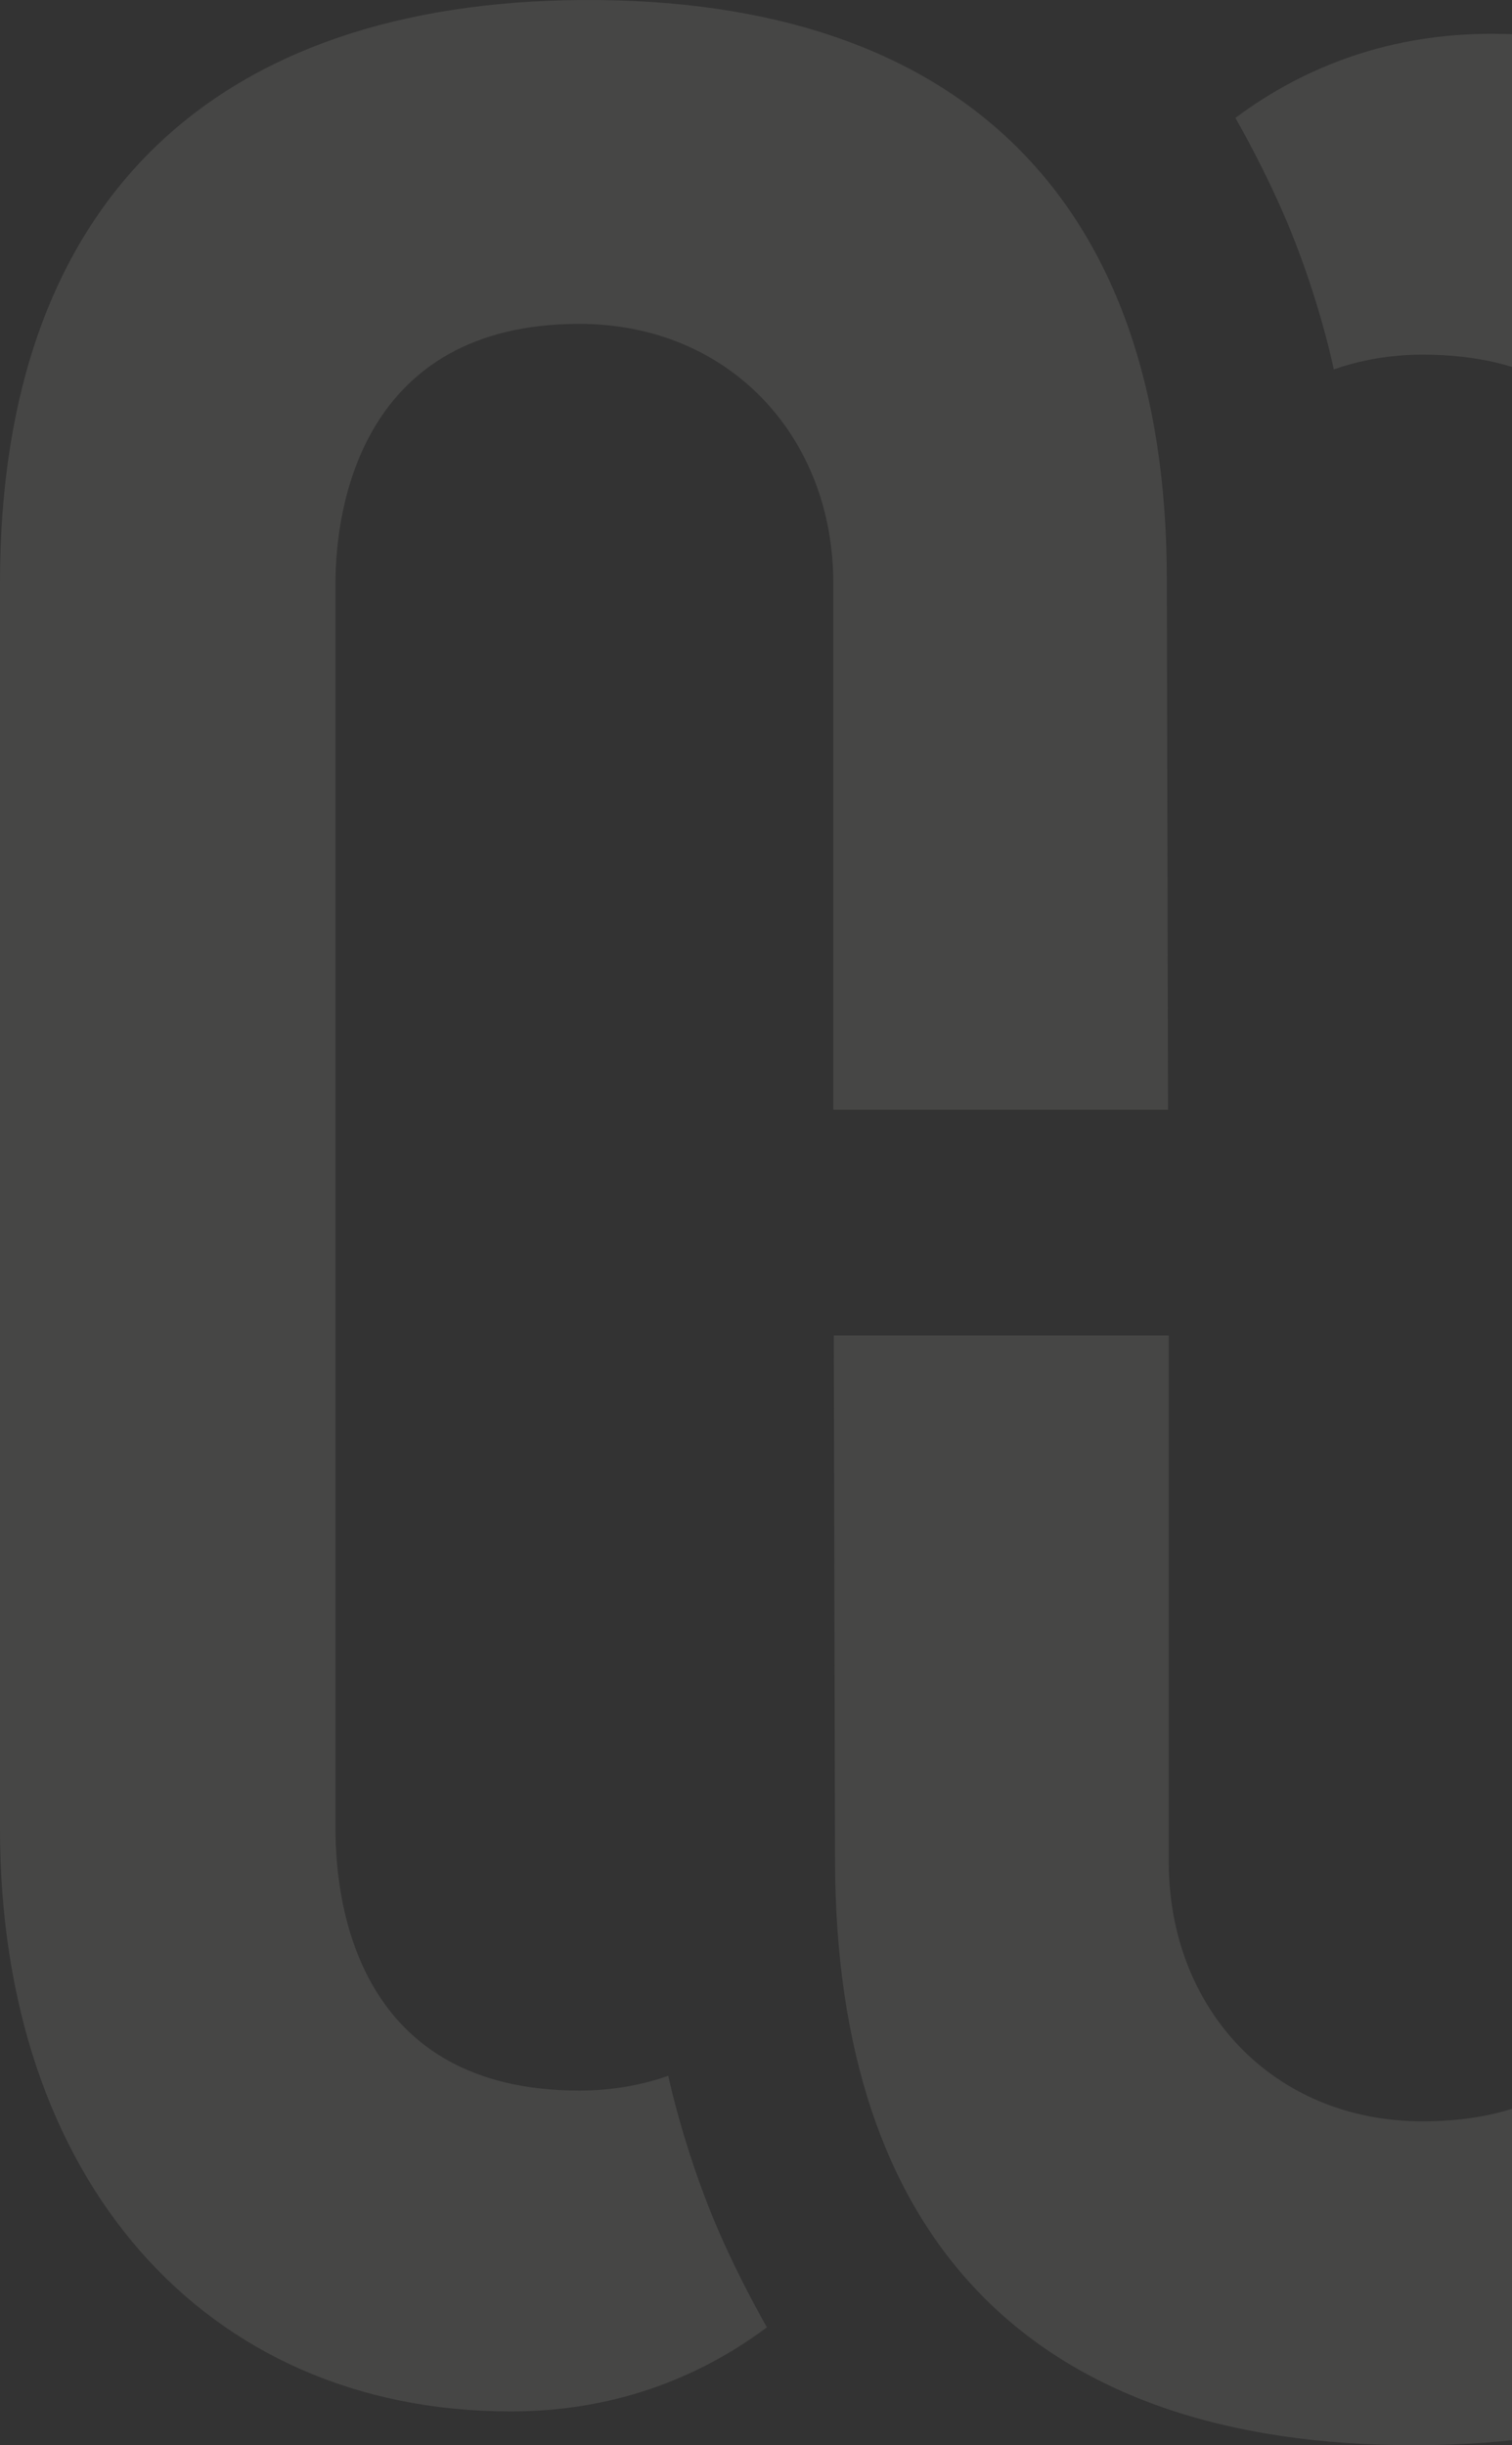 <svg width="543" height="878" viewBox="0 0 543 878" fill="none" xmlns="http://www.w3.org/2000/svg">
<rect x="0" y="0" width="543" height="878" fill="#333333" stroke="none"/>
<path opacity="0.1" d="M299.435 479.532L299.88 668.34C300.236 803.229 369.644 878.447 508.817 877.998C640.426 877.638 719 807.453 719 668.7V465.782V221.347C719 95.984 645.943 12.139 535.602 12.139C500.186 12.139 469.308 23.192 443.68 42.334C449.553 52.758 456.316 65.789 462.1 79.448C470.109 98.5 475.982 118.54 479.007 132.649C488.795 129.234 499.385 127.347 510.953 127.347C590.327 127.347 598.514 193.668 598.514 221.347V668.7C598.514 695.39 589.349 761.711 510.953 761.711C457.117 761.711 419.743 721.182 419.743 668.7V479.532H299.524H299.435ZM183.487 865.866C218.903 865.866 249.781 854.812 275.409 835.671C269.536 825.247 262.773 812.216 256.989 798.556C248.98 779.505 243.107 759.465 239.993 745.356C230.205 748.771 219.615 750.658 208.047 750.658C128.673 750.658 120.486 684.247 120.486 656.658V435.587V209.305C120.486 182.614 129.651 116.293 208.047 116.293C261.883 116.293 299.257 156.823 299.257 209.305V398.473H419.476L419.031 207.058C418.675 72.708 345.885 -0.802 209.115 0.007C77.862 0.815 0 71.18 0 209.305V656.658C0 782.021 73.057 865.866 183.398 865.866H183.487Z" fill="#F3F1ED"/>
</svg>
